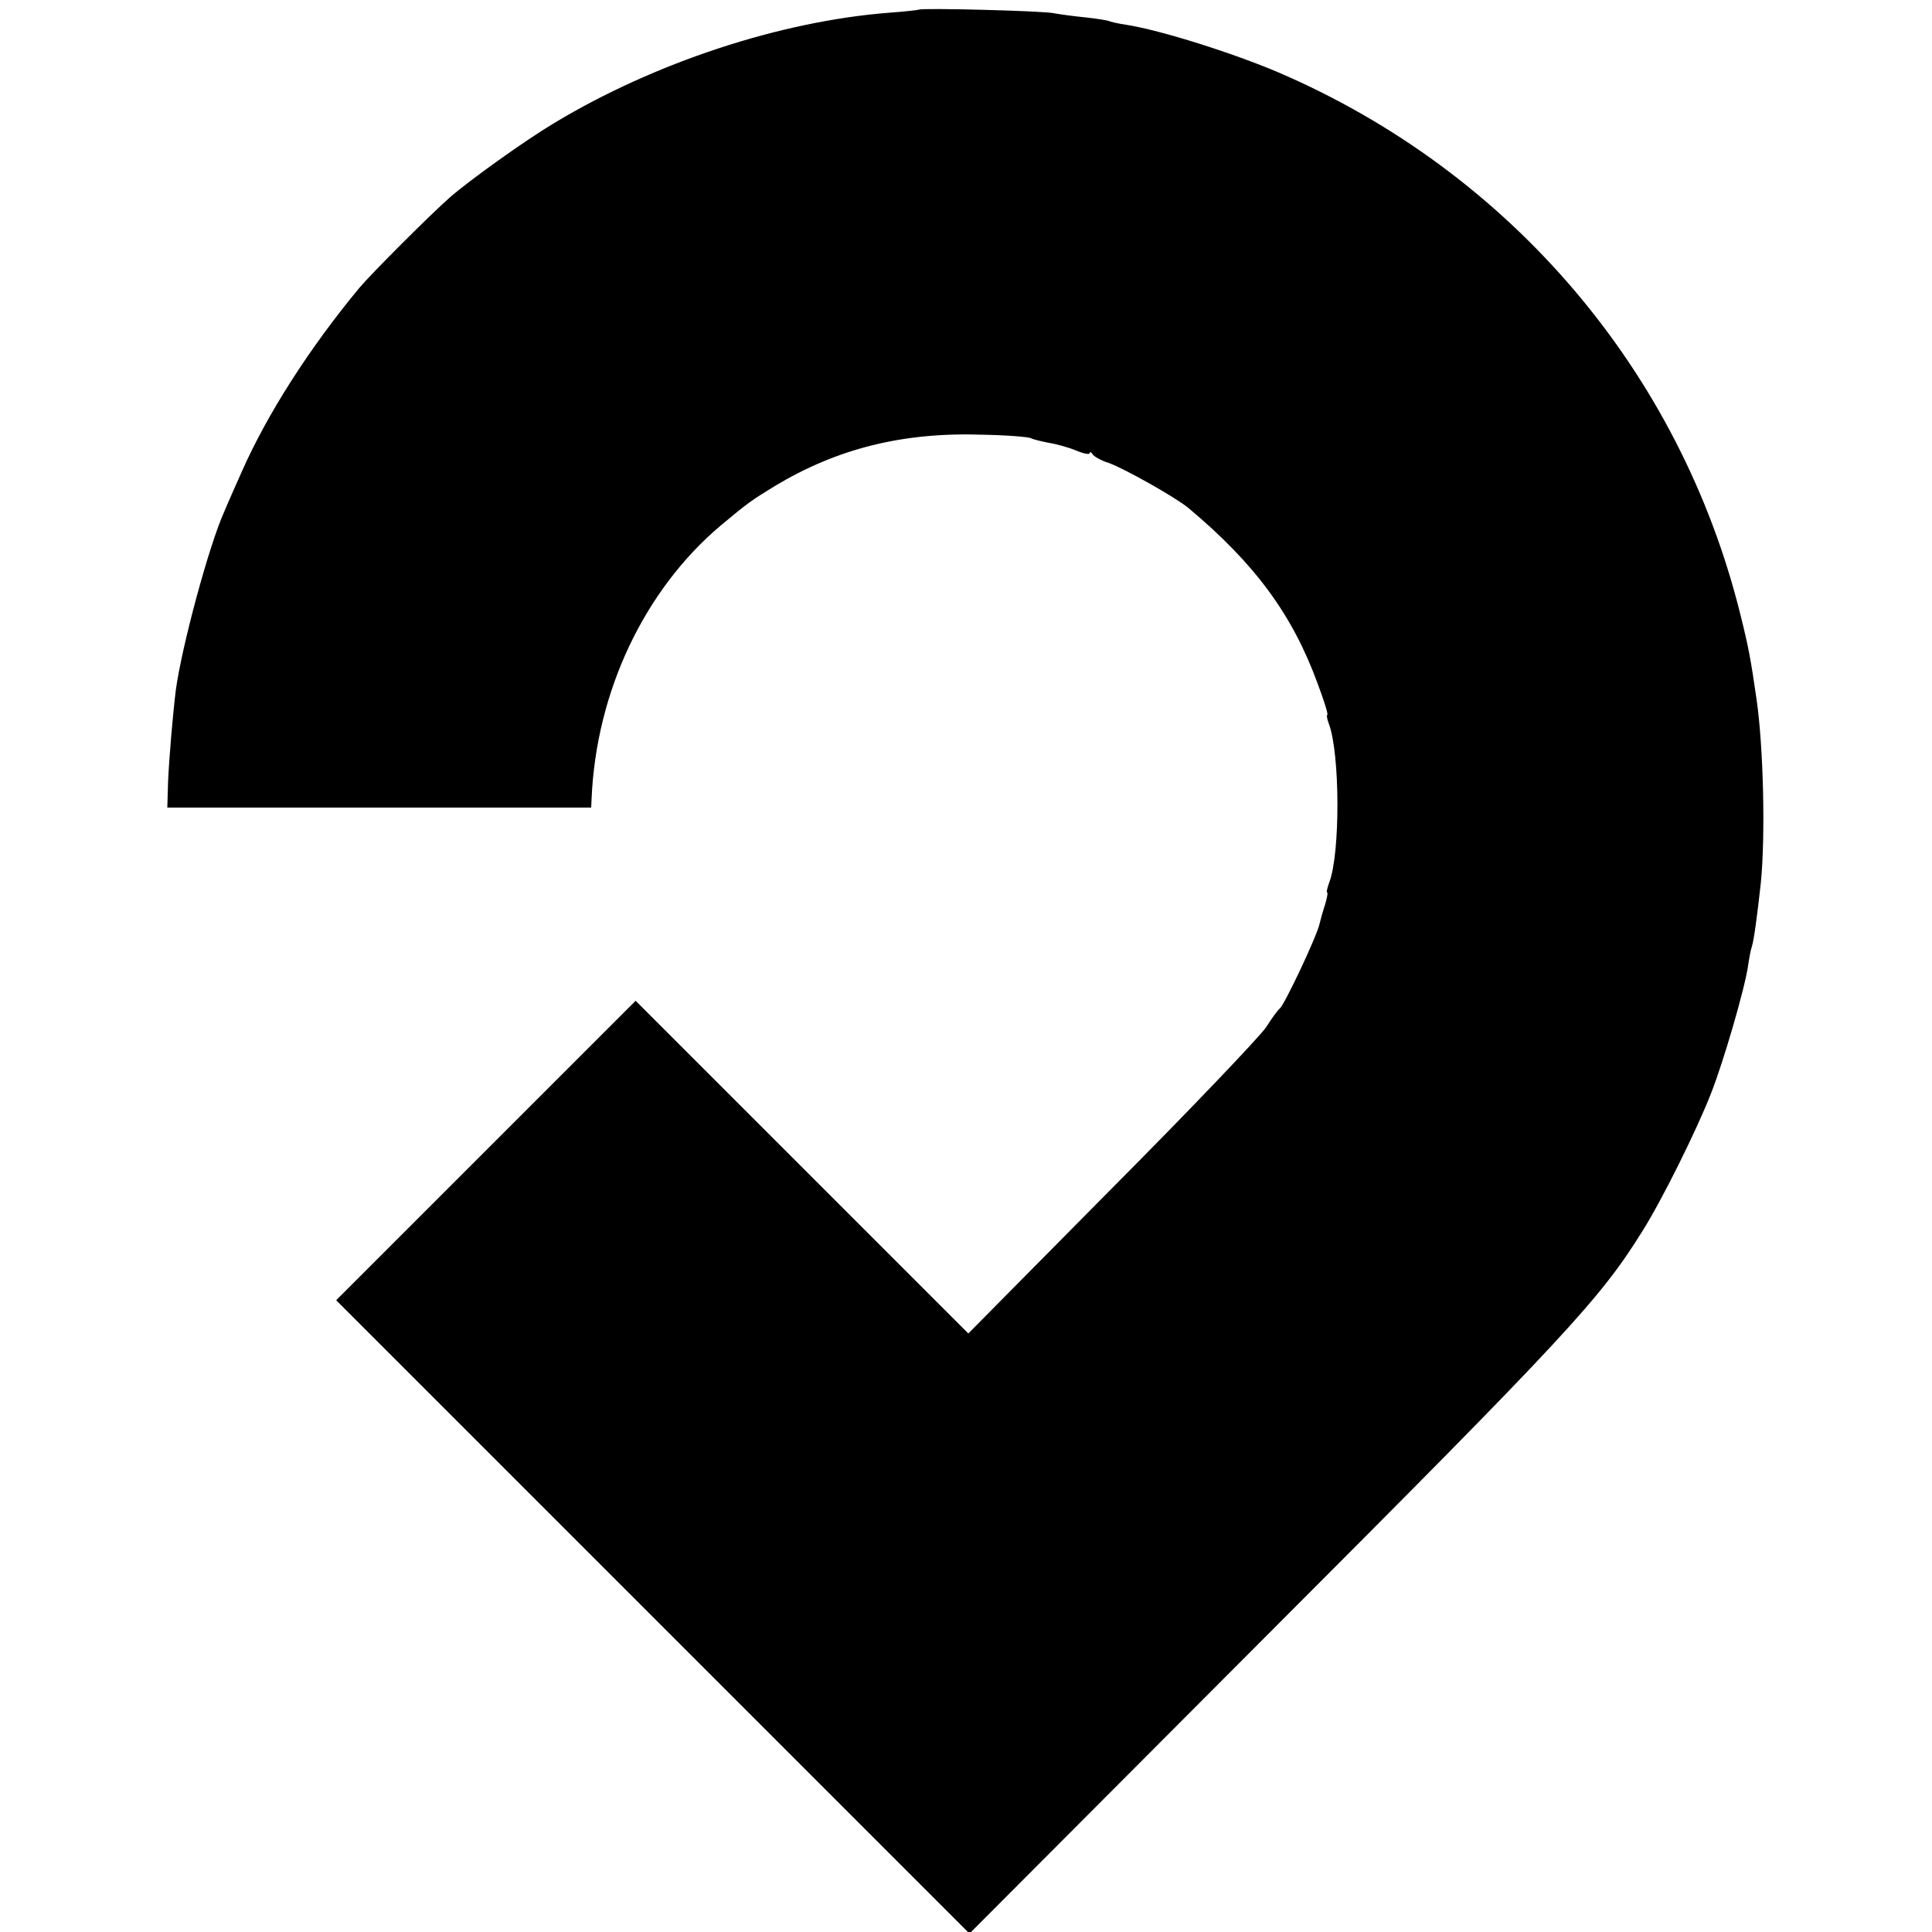<?xml version="1.0" standalone="no"?>
<!DOCTYPE svg PUBLIC "-//W3C//DTD SVG 20010904//EN"
 "http://www.w3.org/TR/2001/REC-SVG-20010904/DTD/svg10.dtd">
<svg version="1.0" xmlns="http://www.w3.org/2000/svg"
 width="500pt" height="500pt" viewBox="0 0 500 500"
 preserveAspectRatio="xMidYMid meet">
<g transform="translate(0,500) scale(0.1,-0.1)"
fill="#000000" stroke="none">
<path d="M2378 4975 c-2 -1 -37 -5 -78 -8 -281 -22 -606 -129 -865 -285 -74
-44 -221 -149 -272 -194 -50 -44 -201 -195 -233 -233 -131 -158 -239 -328
-304 -475 -16 -36 -37 -83 -46 -105 -40 -89 -110 -350 -125 -461 -8 -65 -17
-172 -20 -236 l-2 -68 548 0 549 0 1 23 c12 277 136 539 333 706 72 60 79 65
141 103 161 97 332 140 537 133 64 -1 121 -6 126 -9 5 -3 26 -8 46 -12 20 -3
52 -12 71 -20 19 -8 35 -11 35 -7 0 5 4 3 8 -3 4 -6 22 -16 41 -22 40 -14 175
-90 207 -117 172 -144 269 -276 334 -454 17 -45 28 -81 25 -81 -2 0 -1 -10 4
-23 29 -76 30 -336 1 -411 -5 -14 -8 -26 -5 -26 2 0 -1 -15 -6 -32 -6 -18 -12
-40 -14 -49 -7 -32 -91 -210 -103 -219 -4 -3 -20 -24 -35 -48 -16 -24 -195
-212 -400 -418 l-371 -375 -431 431 -430 430 -388 -388 -387 -387 819 -819
820 -820 773 775 c772 773 859 867 968 1042 50 79 140 260 178 357 32 81 88
273 96 331 3 20 7 42 10 50 5 16 13 73 23 164 12 121 7 349 -11 475 -15 104
-21 136 -42 220 -156 629 -595 1144 -1194 1402 -117 50 -306 110 -396 124 -21
3 -42 8 -45 10 -3 1 -30 6 -60 9 -30 3 -67 8 -83 11 -29 6 -342 14 -348 9z"/>
</g>
</svg>
